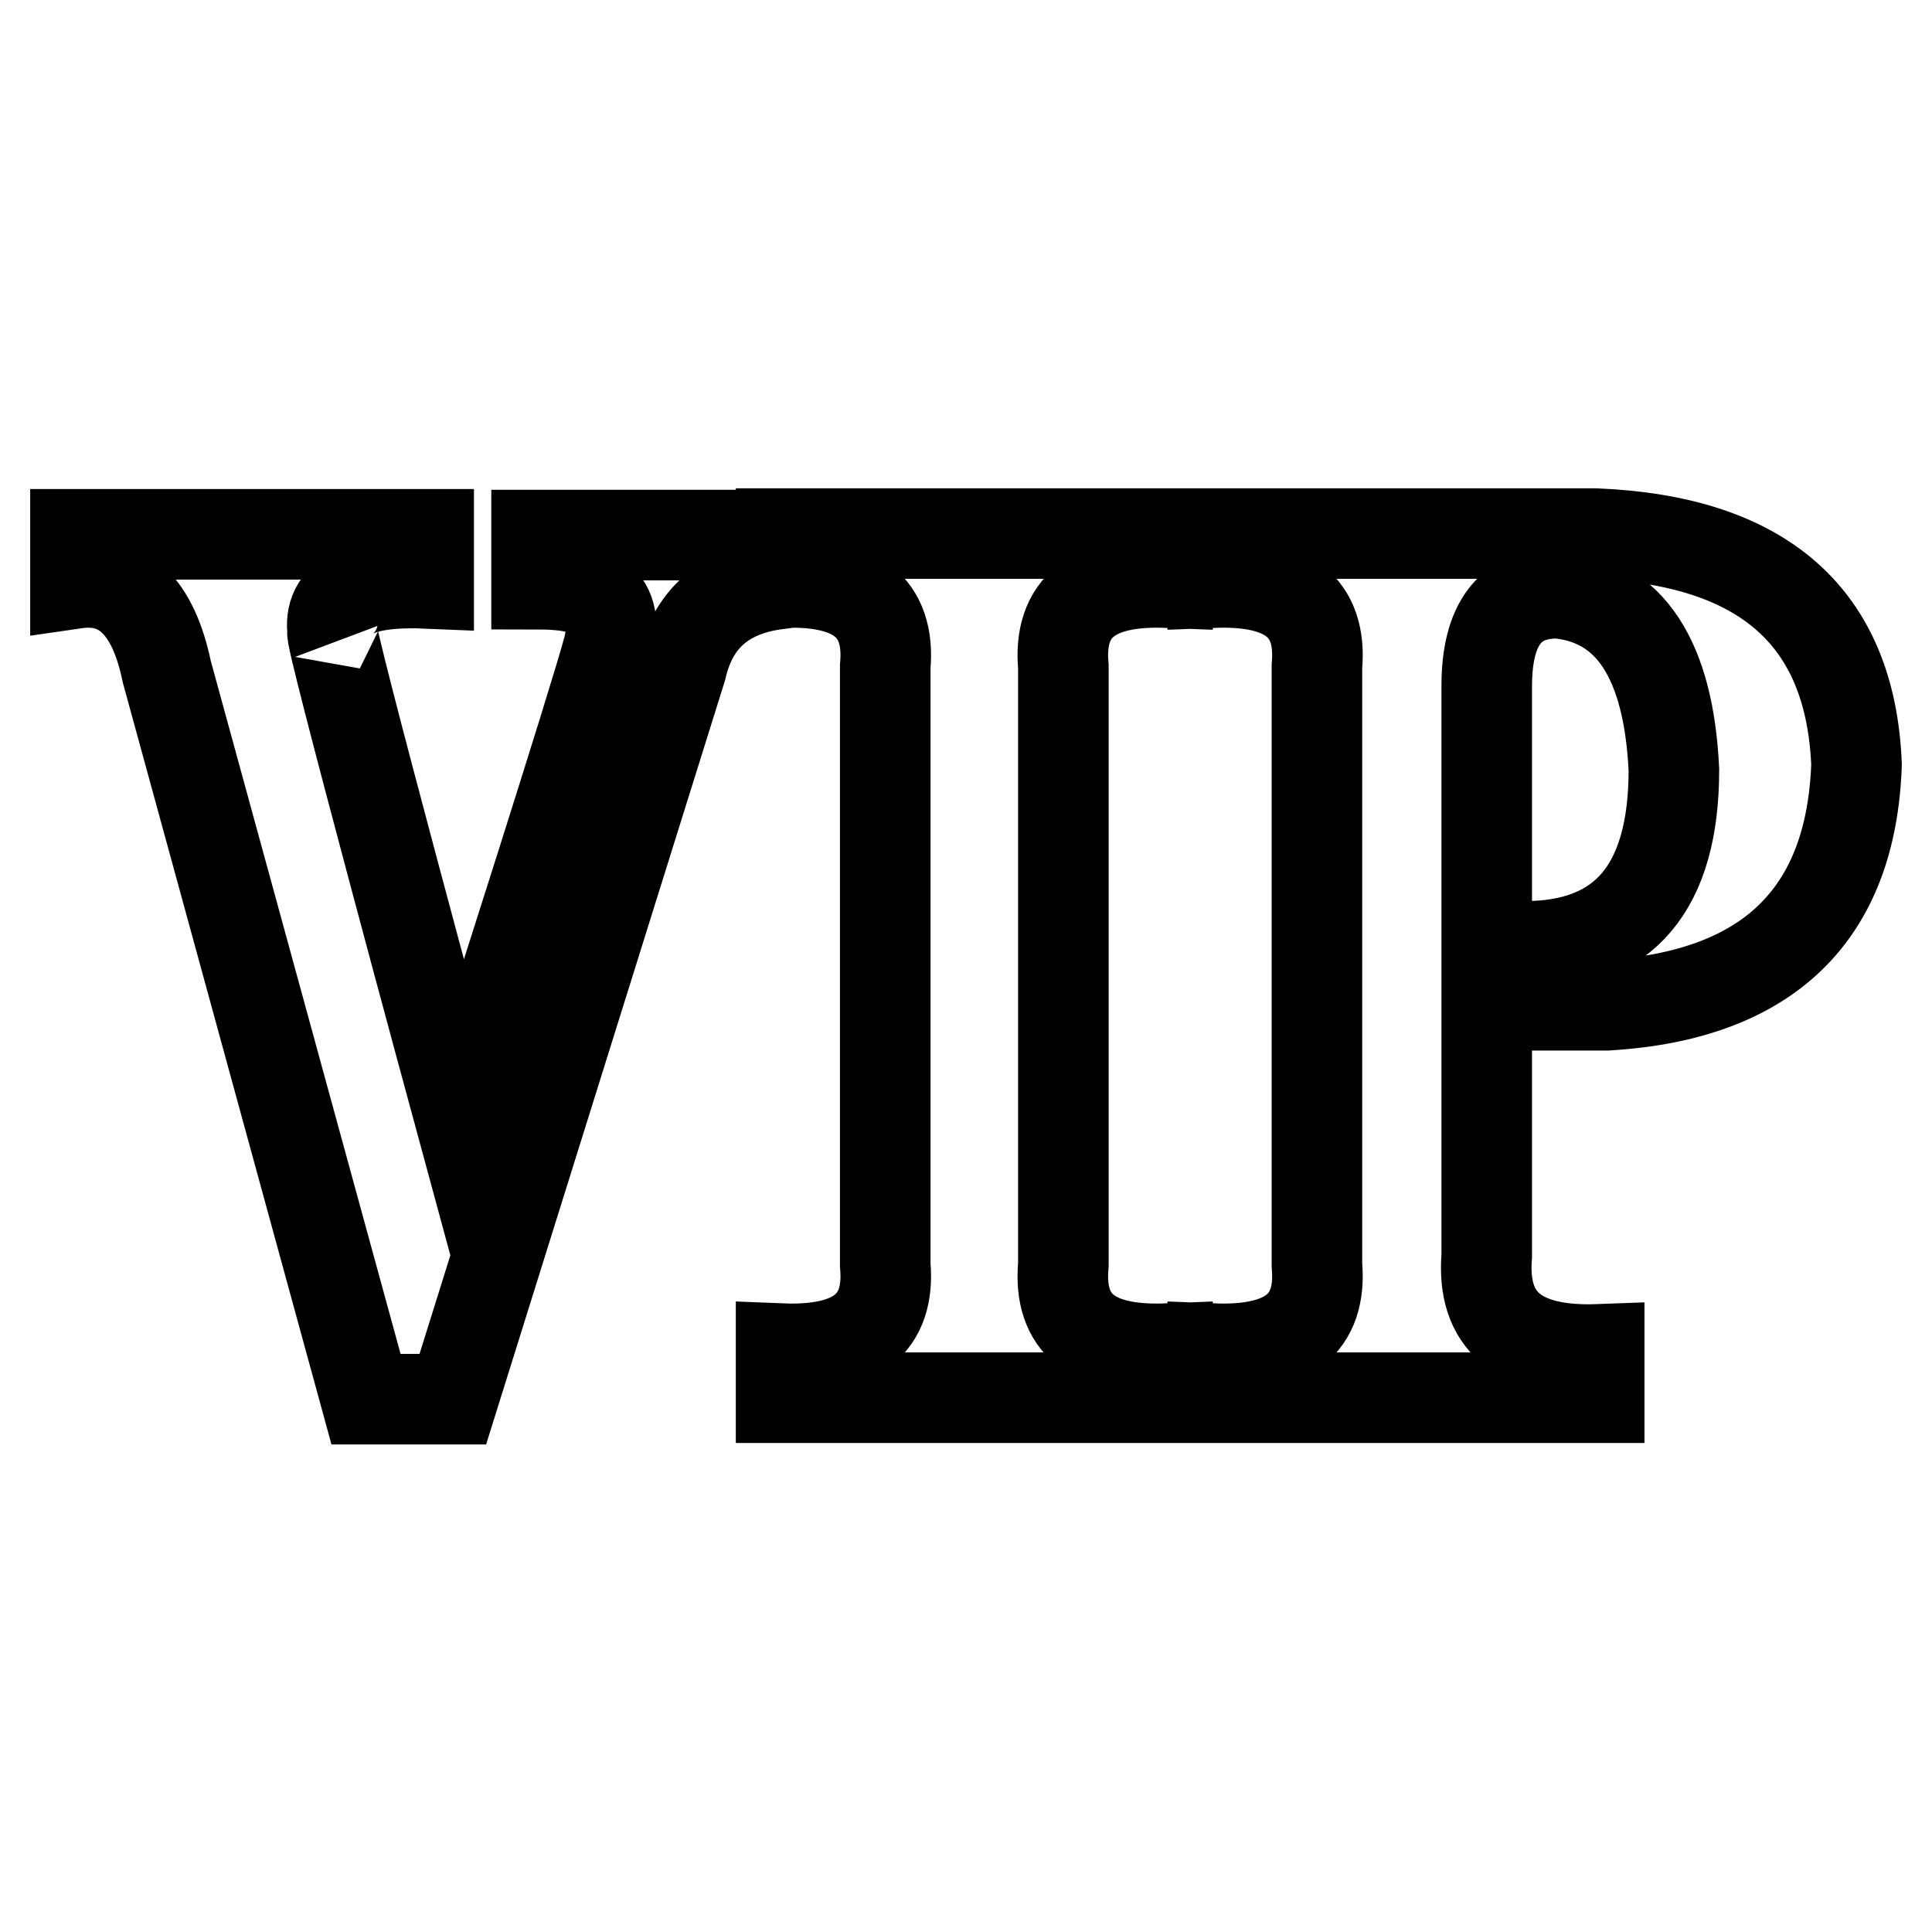 <?xml version="1.0" encoding="utf-8"?>
<!-- Svg Vector Icons : http://www.onlinewebfonts.com/icon -->
<!DOCTYPE svg PUBLIC "-//W3C//DTD SVG 1.1//EN" "http://www.w3.org/Graphics/SVG/1.1/DTD/svg11.dtd">
<svg version="1.1" xmlns="http://www.w3.org/2000/svg" xmlns:xlink="http://www.w3.org/1999/xlink" x="0px" y="0px" viewBox="0 0 256 256" enable-background="new 0 0 256 256" xml:space="preserve">
<g> <path stroke-width="12" fill-opacity="0" stroke="#000000"  d="M10,77.3v-6.5h46.8v6.5c-9.2-0.4-13.4,1.7-12.7,6.5c-1.1-1.7,16.7,63.8,16.7,63.8c0.7-2.6,3.4-9.3,3.4-9.3 s14.7-45.9,16.4-52.4c1.6-6.5-1.8-8.5-9.5-8.5v-6.5H103v6.5c-7,0.9-11.2,4.6-12.7,11.1l-30.3,96.9H48.5L22.1,89 C20.3,80.3,16.2,76.4,10,77.3z M154.7,185.2h-51.2v-6.5c9.9,0.4,14.5-3.3,13.8-11.1V88.3c0.7-7.8-3.9-11.5-13.8-11.1v-6.5h51.2v6.5 c-9.9-0.4-14.5,3.3-13.8,11.1v79.3c-0.7,7.8,3.8,11.5,13.8,11.1V185.2z M211.9,185.2h-51.2v-6.5c9.9,0.4,14.5-3.3,13.8-11.1V88.3 c0.7-7.8-3.9-11.5-13.8-11.1v-6.5h50.6c22.4,0.9,33.9,11.1,34.7,30.6c-0.7,19.9-11.7,30.6-33,31.9h-16v33.2 c-0.7,8.7,4.2,12.8,14.9,12.4V185.2z M197,90.9v34.5h5c13.2,0,19.8-7.8,19.8-23.4c-0.7-14.7-5.9-22.5-15.4-23.4 C200.1,78.6,197,82.7,197,90.9z"/></g>
</svg>